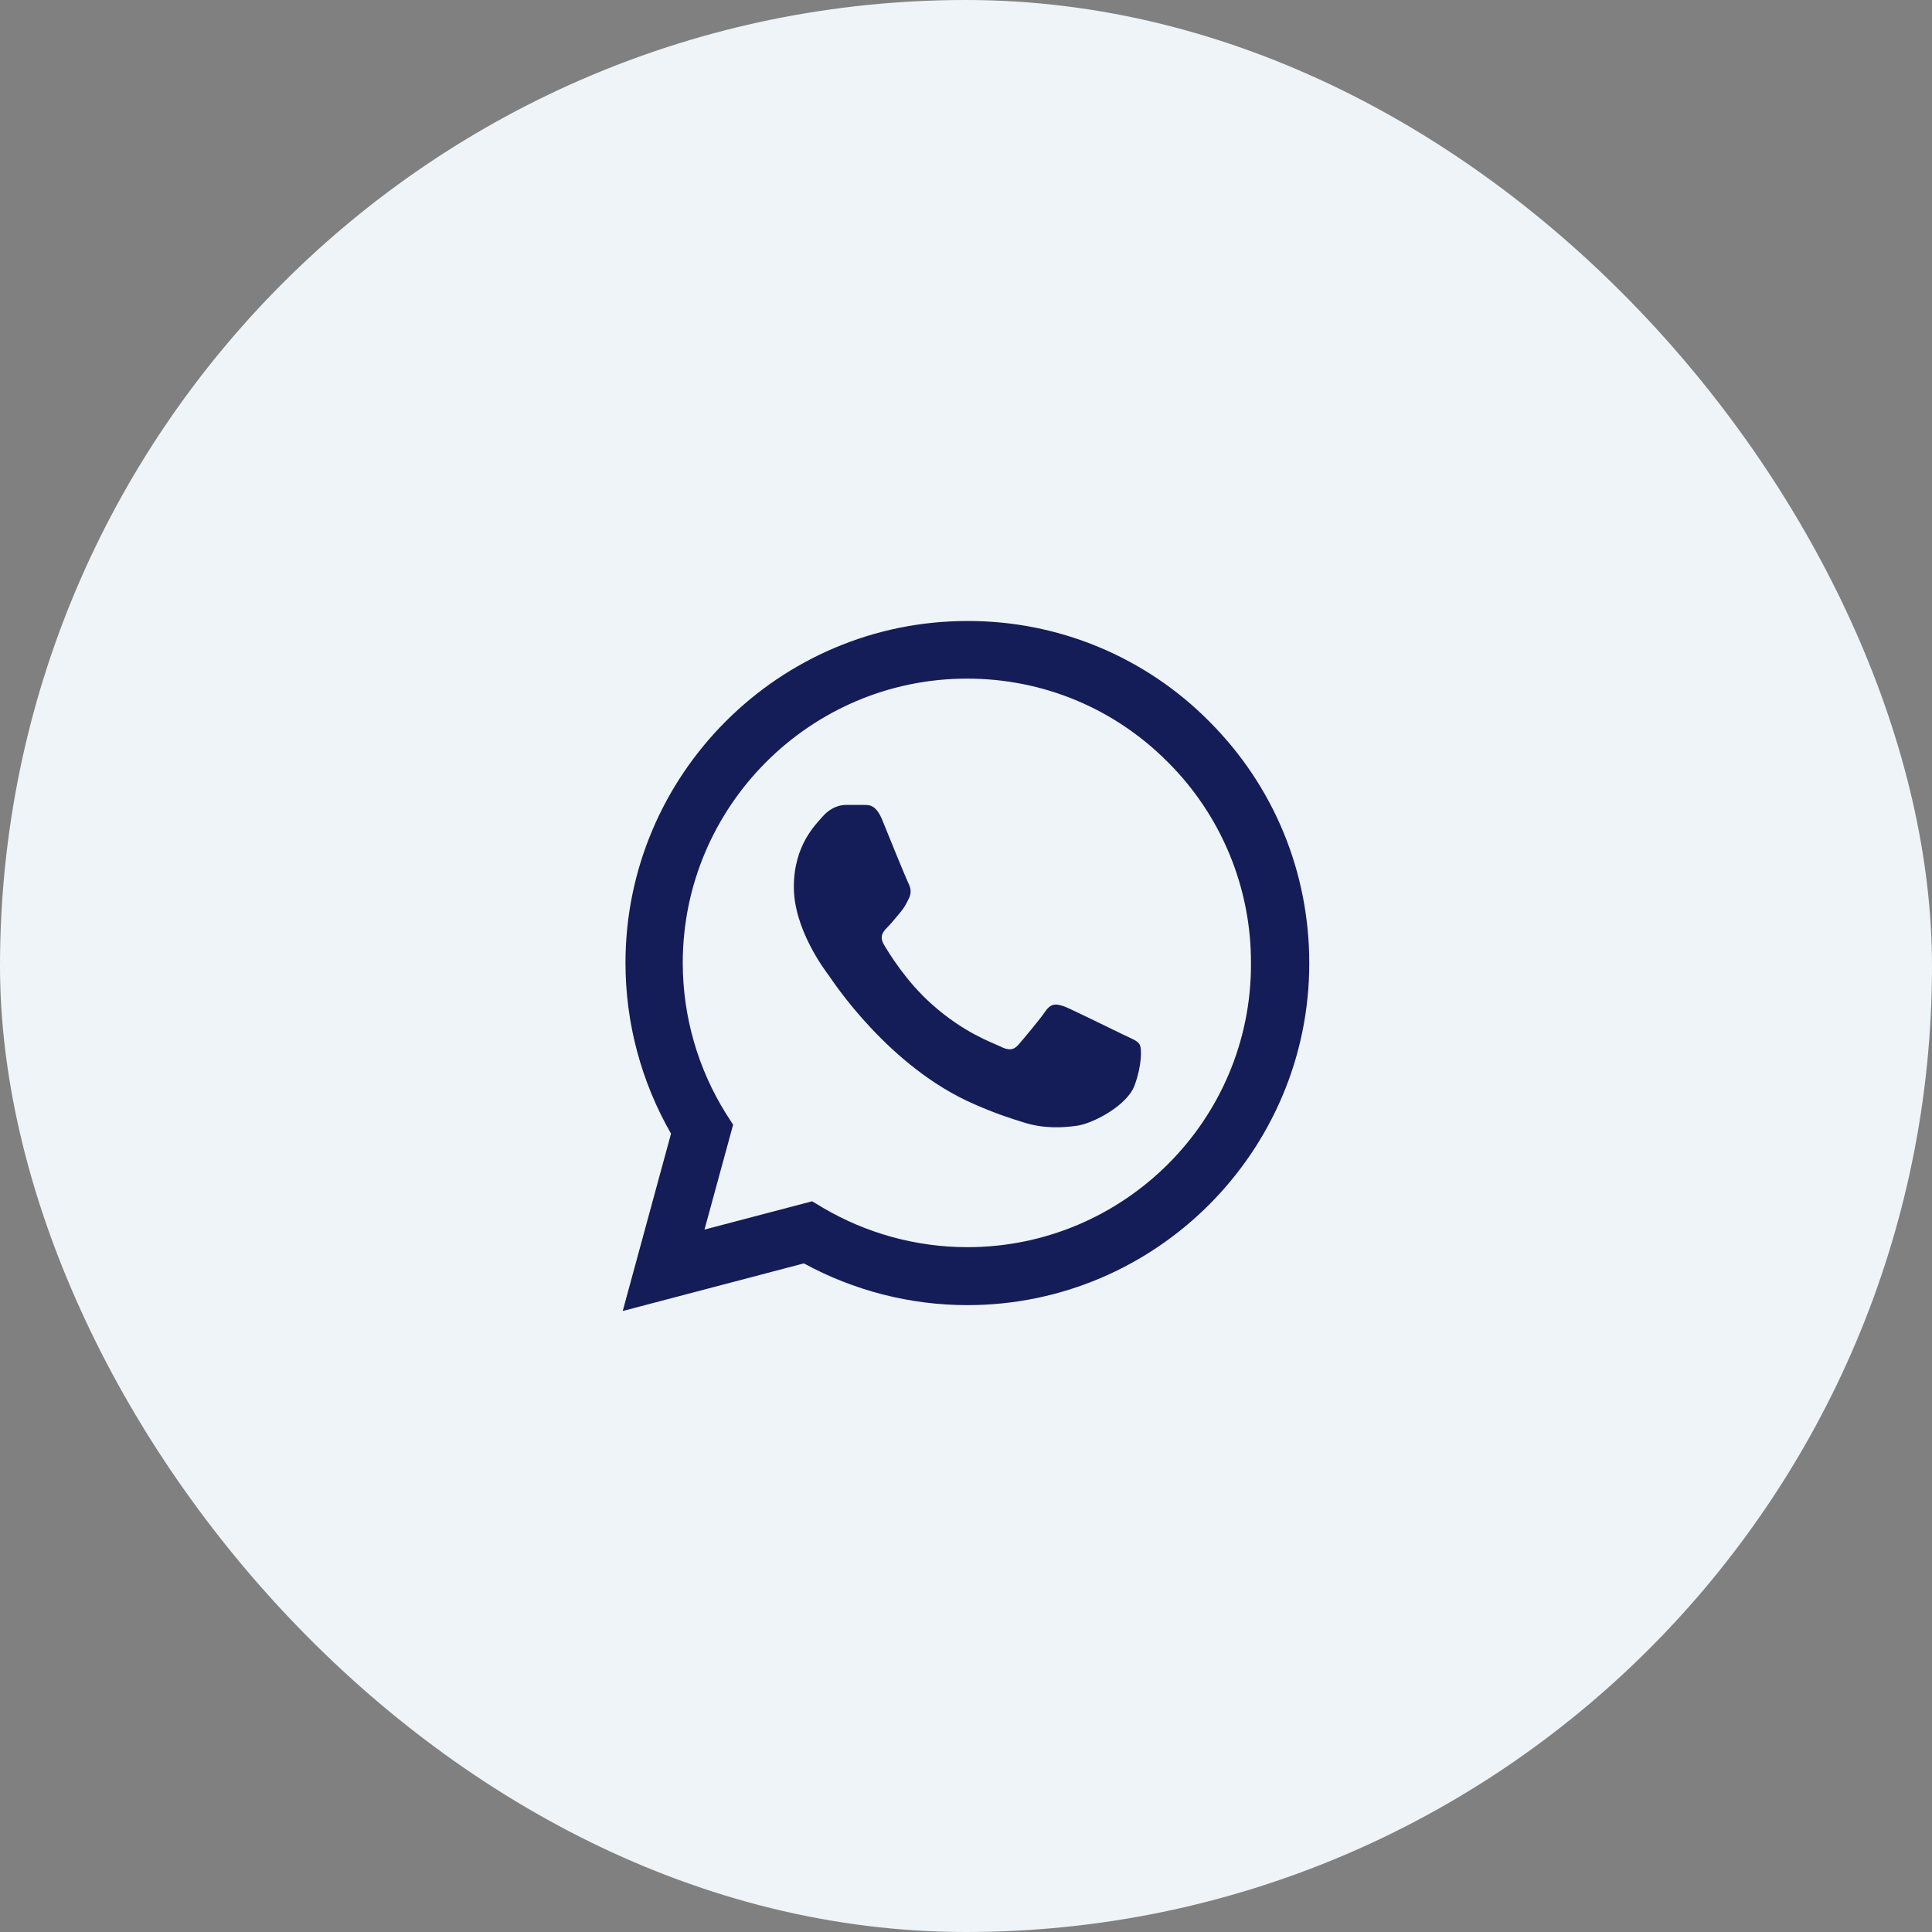 <?xml version="1.0" encoding="UTF-8"?> <svg xmlns="http://www.w3.org/2000/svg" width="56" height="56" viewBox="0 0 56 56" fill="none"><rect x="0" y="0" width="56" height="56" fill="#808080" stroke="none"/><rect width="56" height="56" rx="28" fill="#EEF4F8"></rect><path d="M35.05 20.91C34.133 19.984 33.041 19.25 31.837 18.75C30.634 18.251 29.343 17.996 28.04 18C22.58 18 18.13 22.45 18.13 27.91C18.13 29.66 18.59 31.36 19.45 32.86L18.05 38L23.3 36.62C24.75 37.41 26.38 37.83 28.04 37.83C33.5 37.83 37.95 33.38 37.95 27.92C37.95 25.27 36.92 22.78 35.05 20.91ZM28.04 36.15C26.56 36.15 25.11 35.75 23.84 35L23.54 34.82L20.42 35.64L21.25 32.6L21.05 32.29C20.227 30.977 19.791 29.459 19.79 27.91C19.79 23.37 23.49 19.67 28.03 19.67C30.23 19.67 32.3 20.53 33.85 22.09C34.617 22.854 35.226 23.763 35.639 24.763C36.053 25.764 36.264 26.837 36.26 27.92C36.28 32.46 32.58 36.15 28.04 36.15ZM32.56 29.99C32.31 29.87 31.09 29.27 30.87 29.18C30.64 29.1 30.48 29.06 30.31 29.3C30.14 29.55 29.67 30.11 29.53 30.27C29.39 30.44 29.24 30.46 28.99 30.33C28.74 30.21 27.94 29.94 27 29.1C26.26 28.44 25.77 27.63 25.62 27.38C25.48 27.13 25.6 27 25.73 26.87C25.84 26.76 25.98 26.58 26.1 26.44C26.22 26.3 26.27 26.19 26.35 26.03C26.43 25.86 26.39 25.72 26.33 25.6C26.27 25.48 25.77 24.26 25.57 23.76C25.37 23.28 25.16 23.34 25.01 23.33H24.53C24.36 23.33 24.1 23.39 23.87 23.64C23.65 23.89 23.01 24.49 23.01 25.71C23.01 26.93 23.9 28.11 24.02 28.27C24.14 28.44 25.77 30.94 28.25 32.01C28.84 32.27 29.3 32.42 29.66 32.53C30.25 32.72 30.79 32.69 31.22 32.63C31.7 32.56 32.69 32.03 32.89 31.45C33.1 30.87 33.1 30.38 33.03 30.27C32.96 30.16 32.81 30.11 32.56 29.99Z" fill="#141D58"></path></svg> 